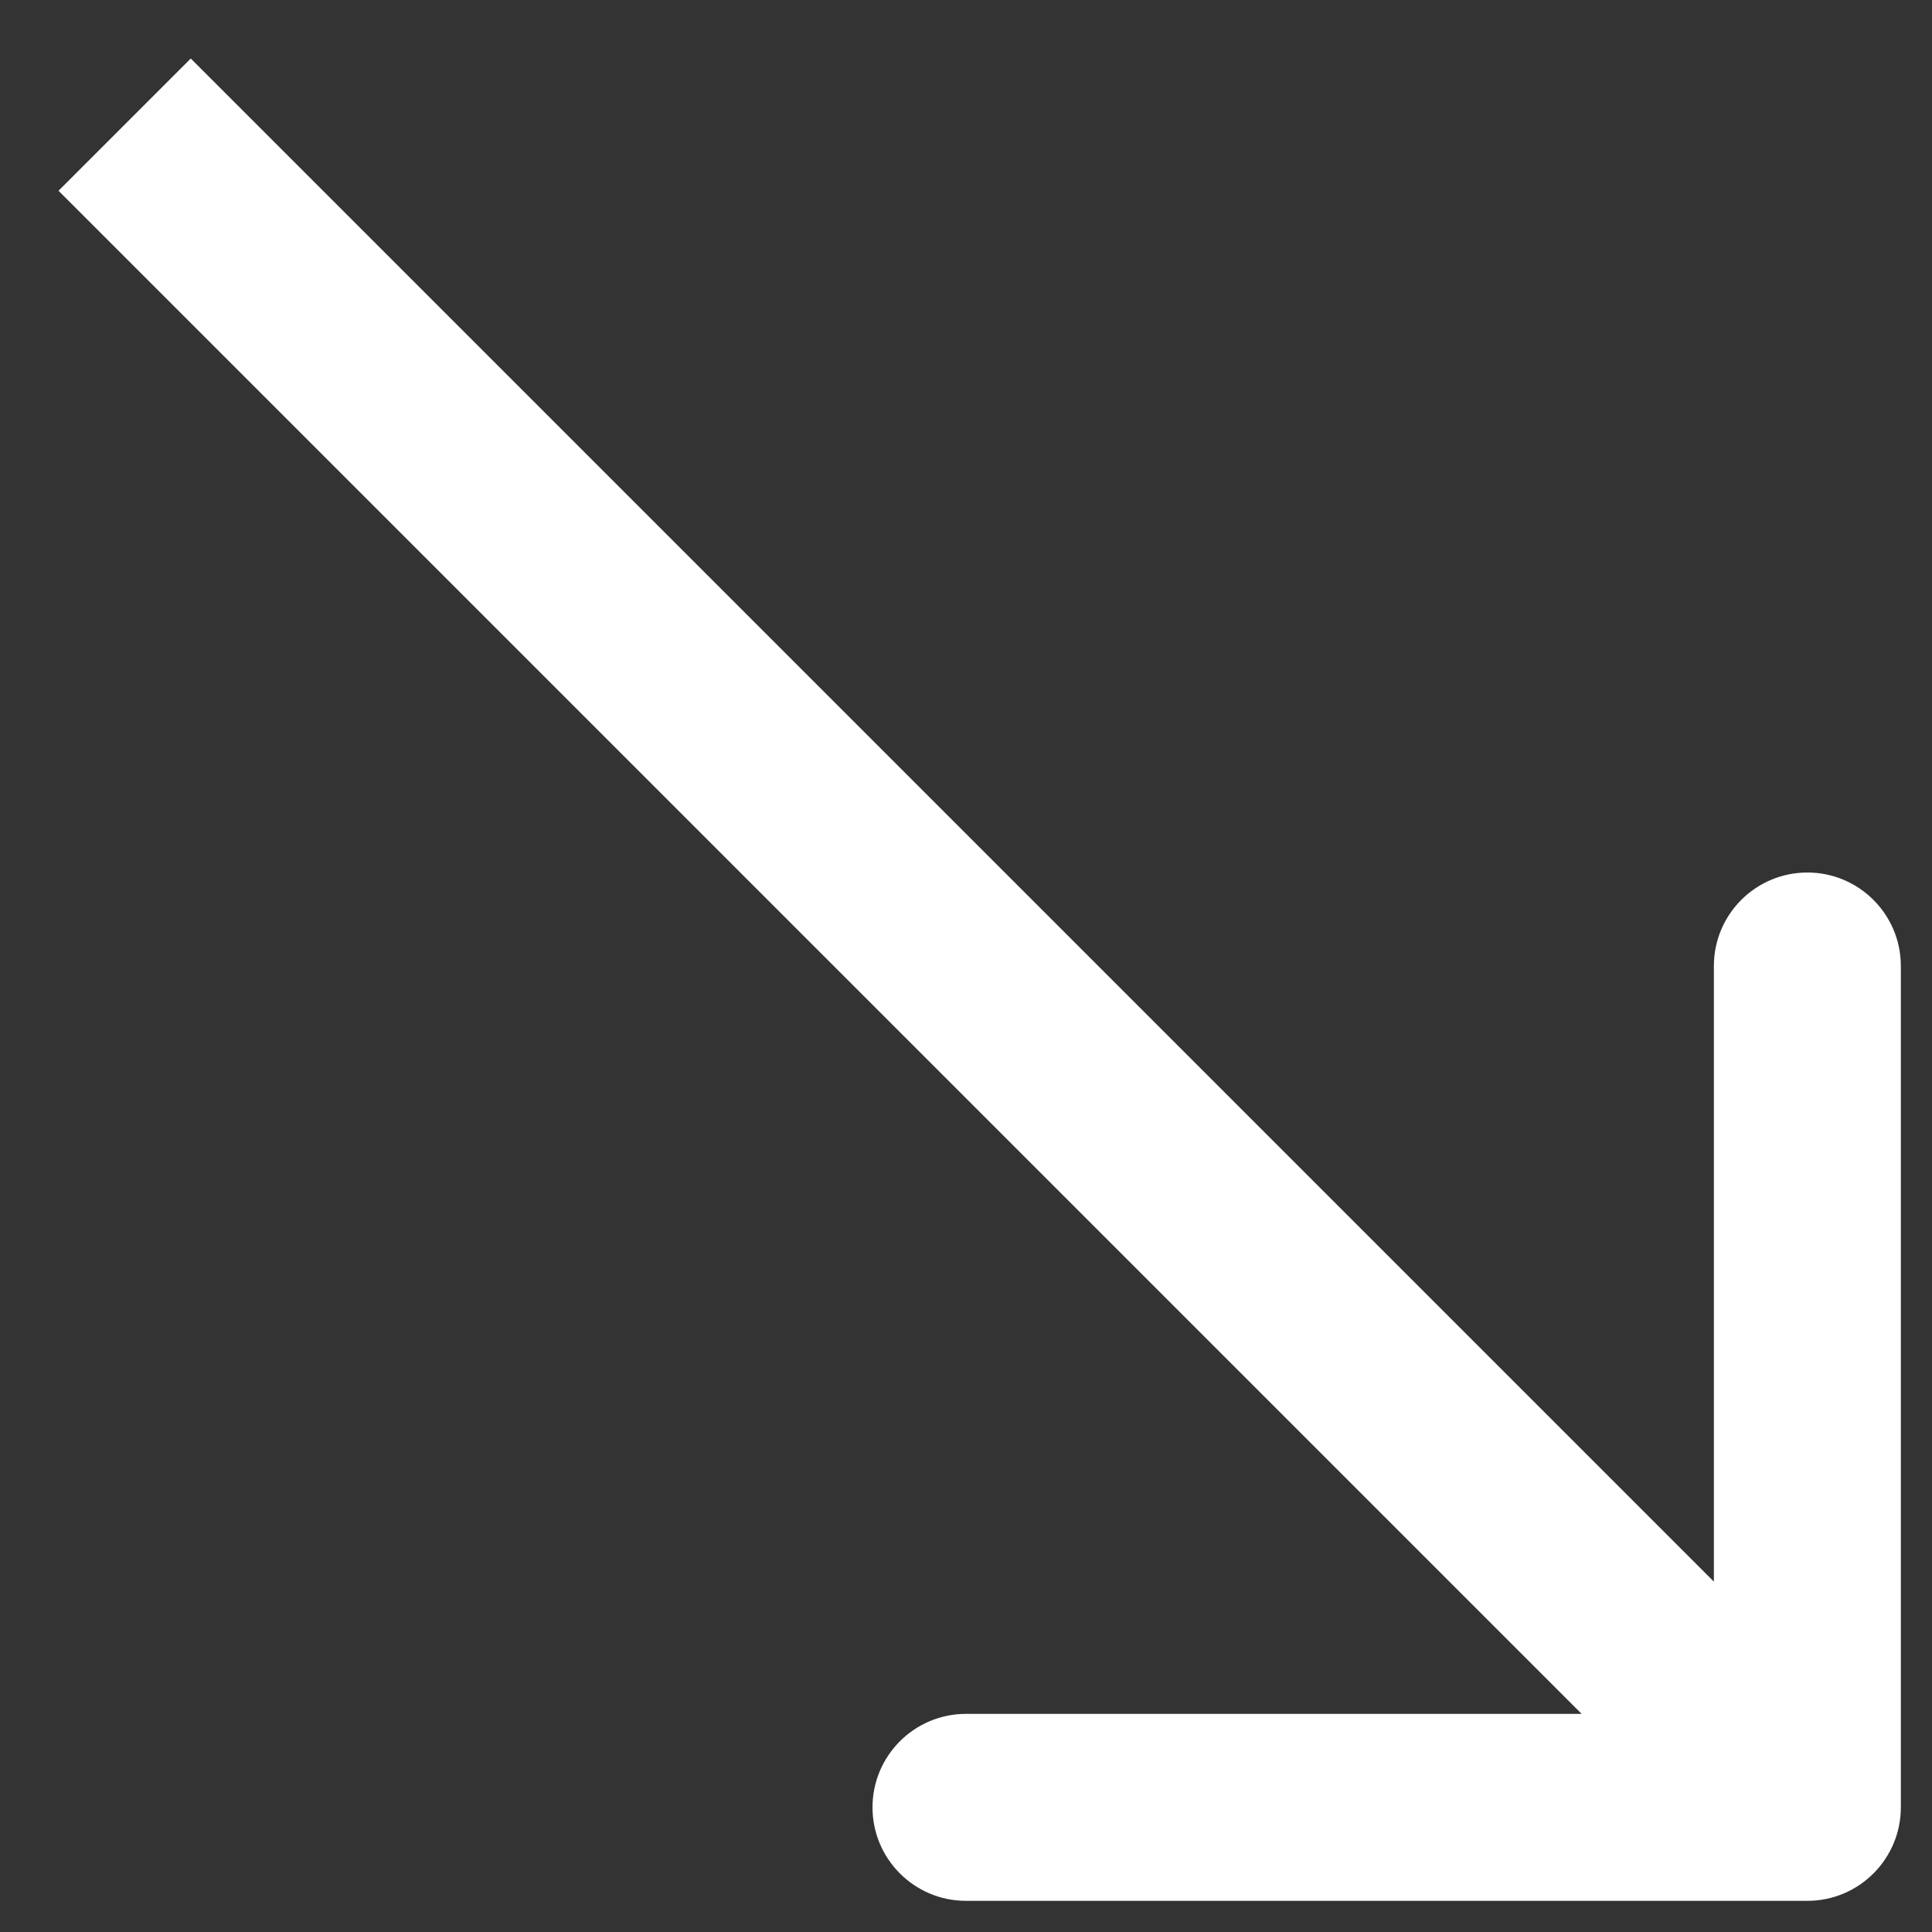 <svg width="31" height="31" viewBox="0 0 31 31" fill="none" xmlns="http://www.w3.org/2000/svg">
<rect x="0" y="0" width="31" height="31" fill="#333333" stroke="none"/>
<path d="M29 30.5C29.828 30.5 30.5 29.828 30.5 29L30.5 15.5C30.5 14.672 29.828 14 29 14C28.172 14 27.5 14.672 27.5 15.5V27.5H15.5C14.672 27.5 14 28.172 14 29C14 29.828 14.672 30.5 15.5 30.5L29 30.5ZM0.939 3.061L27.939 30.061L30.061 27.939L3.061 0.939L0.939 3.061Z" fill="white"/>
</svg>
